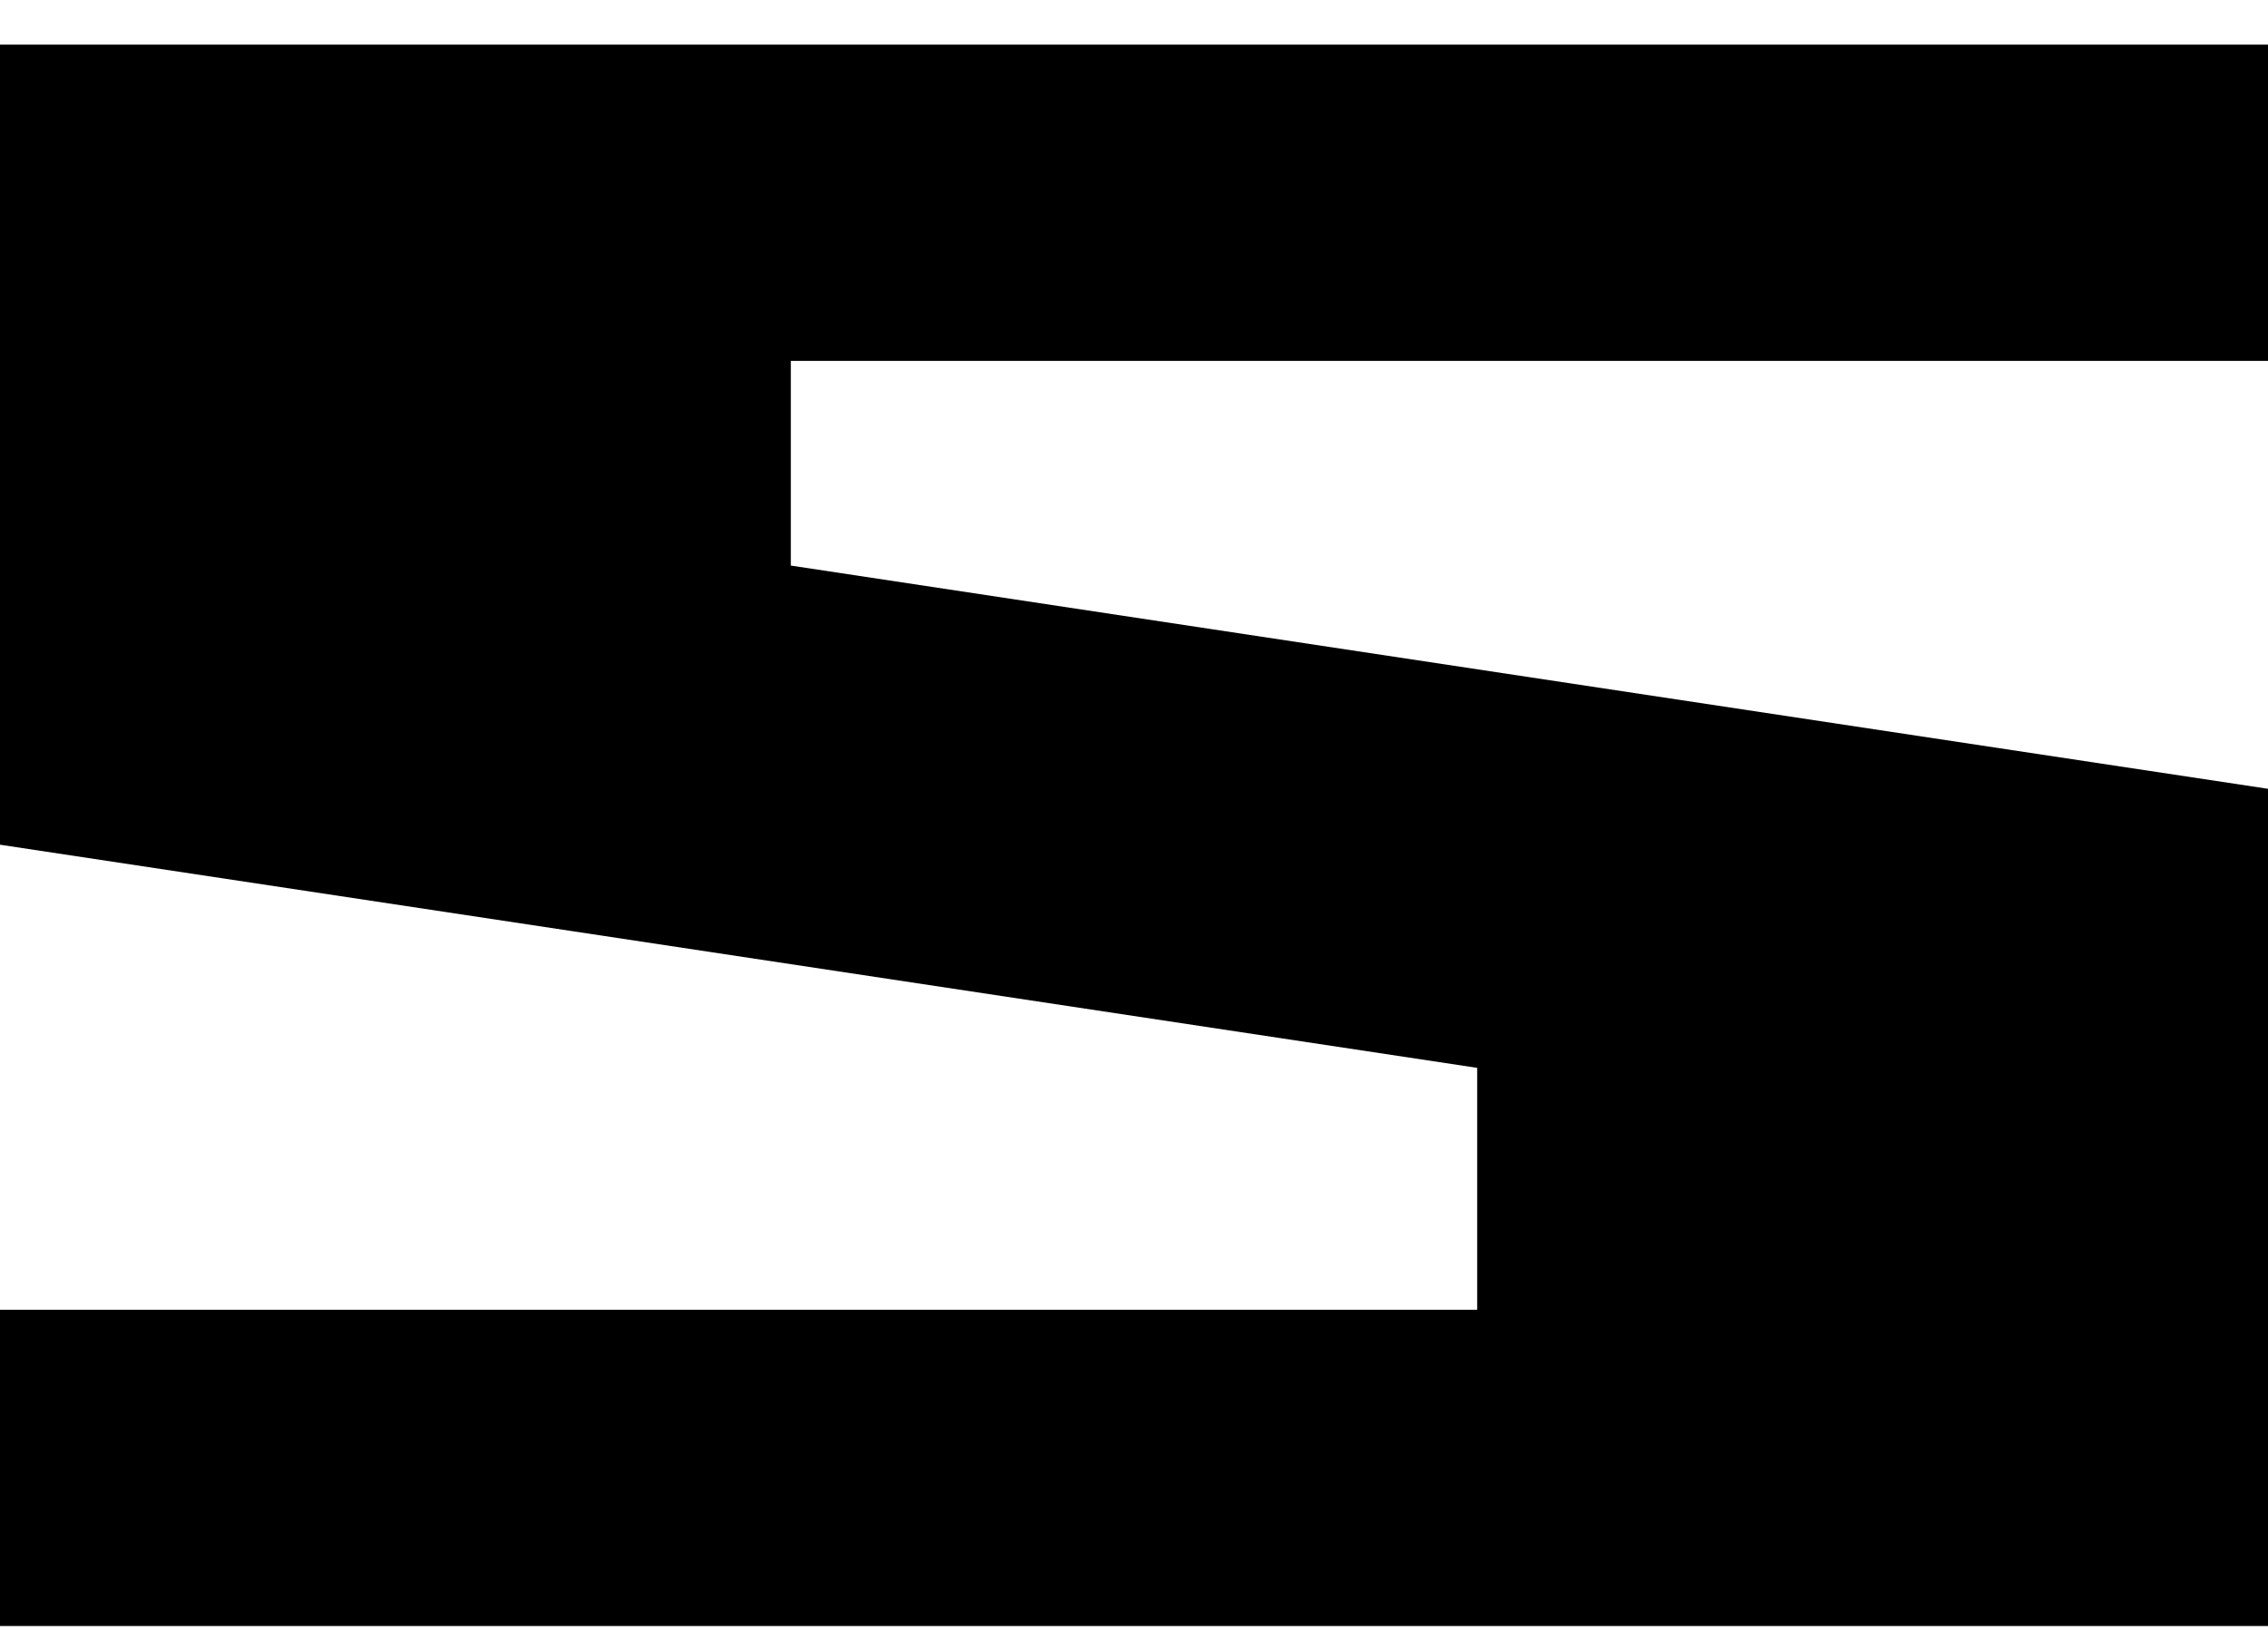 <?xml version="1.0" encoding="UTF-8"?> <svg xmlns="http://www.w3.org/2000/svg" width="32" height="23" viewBox="0 0 32 23" fill="none"><path d="M11.158 7.981L32 11.131V22.945H0V18.482H20.842V15.069L0 11.92V0.63H32V5.093H11.158V7.981Z" fill="#00ADEF" style="fill:#00ADEF;fill:color(display-p3 0 0.678 0.937);fill-opacity:1;"></path></svg> 